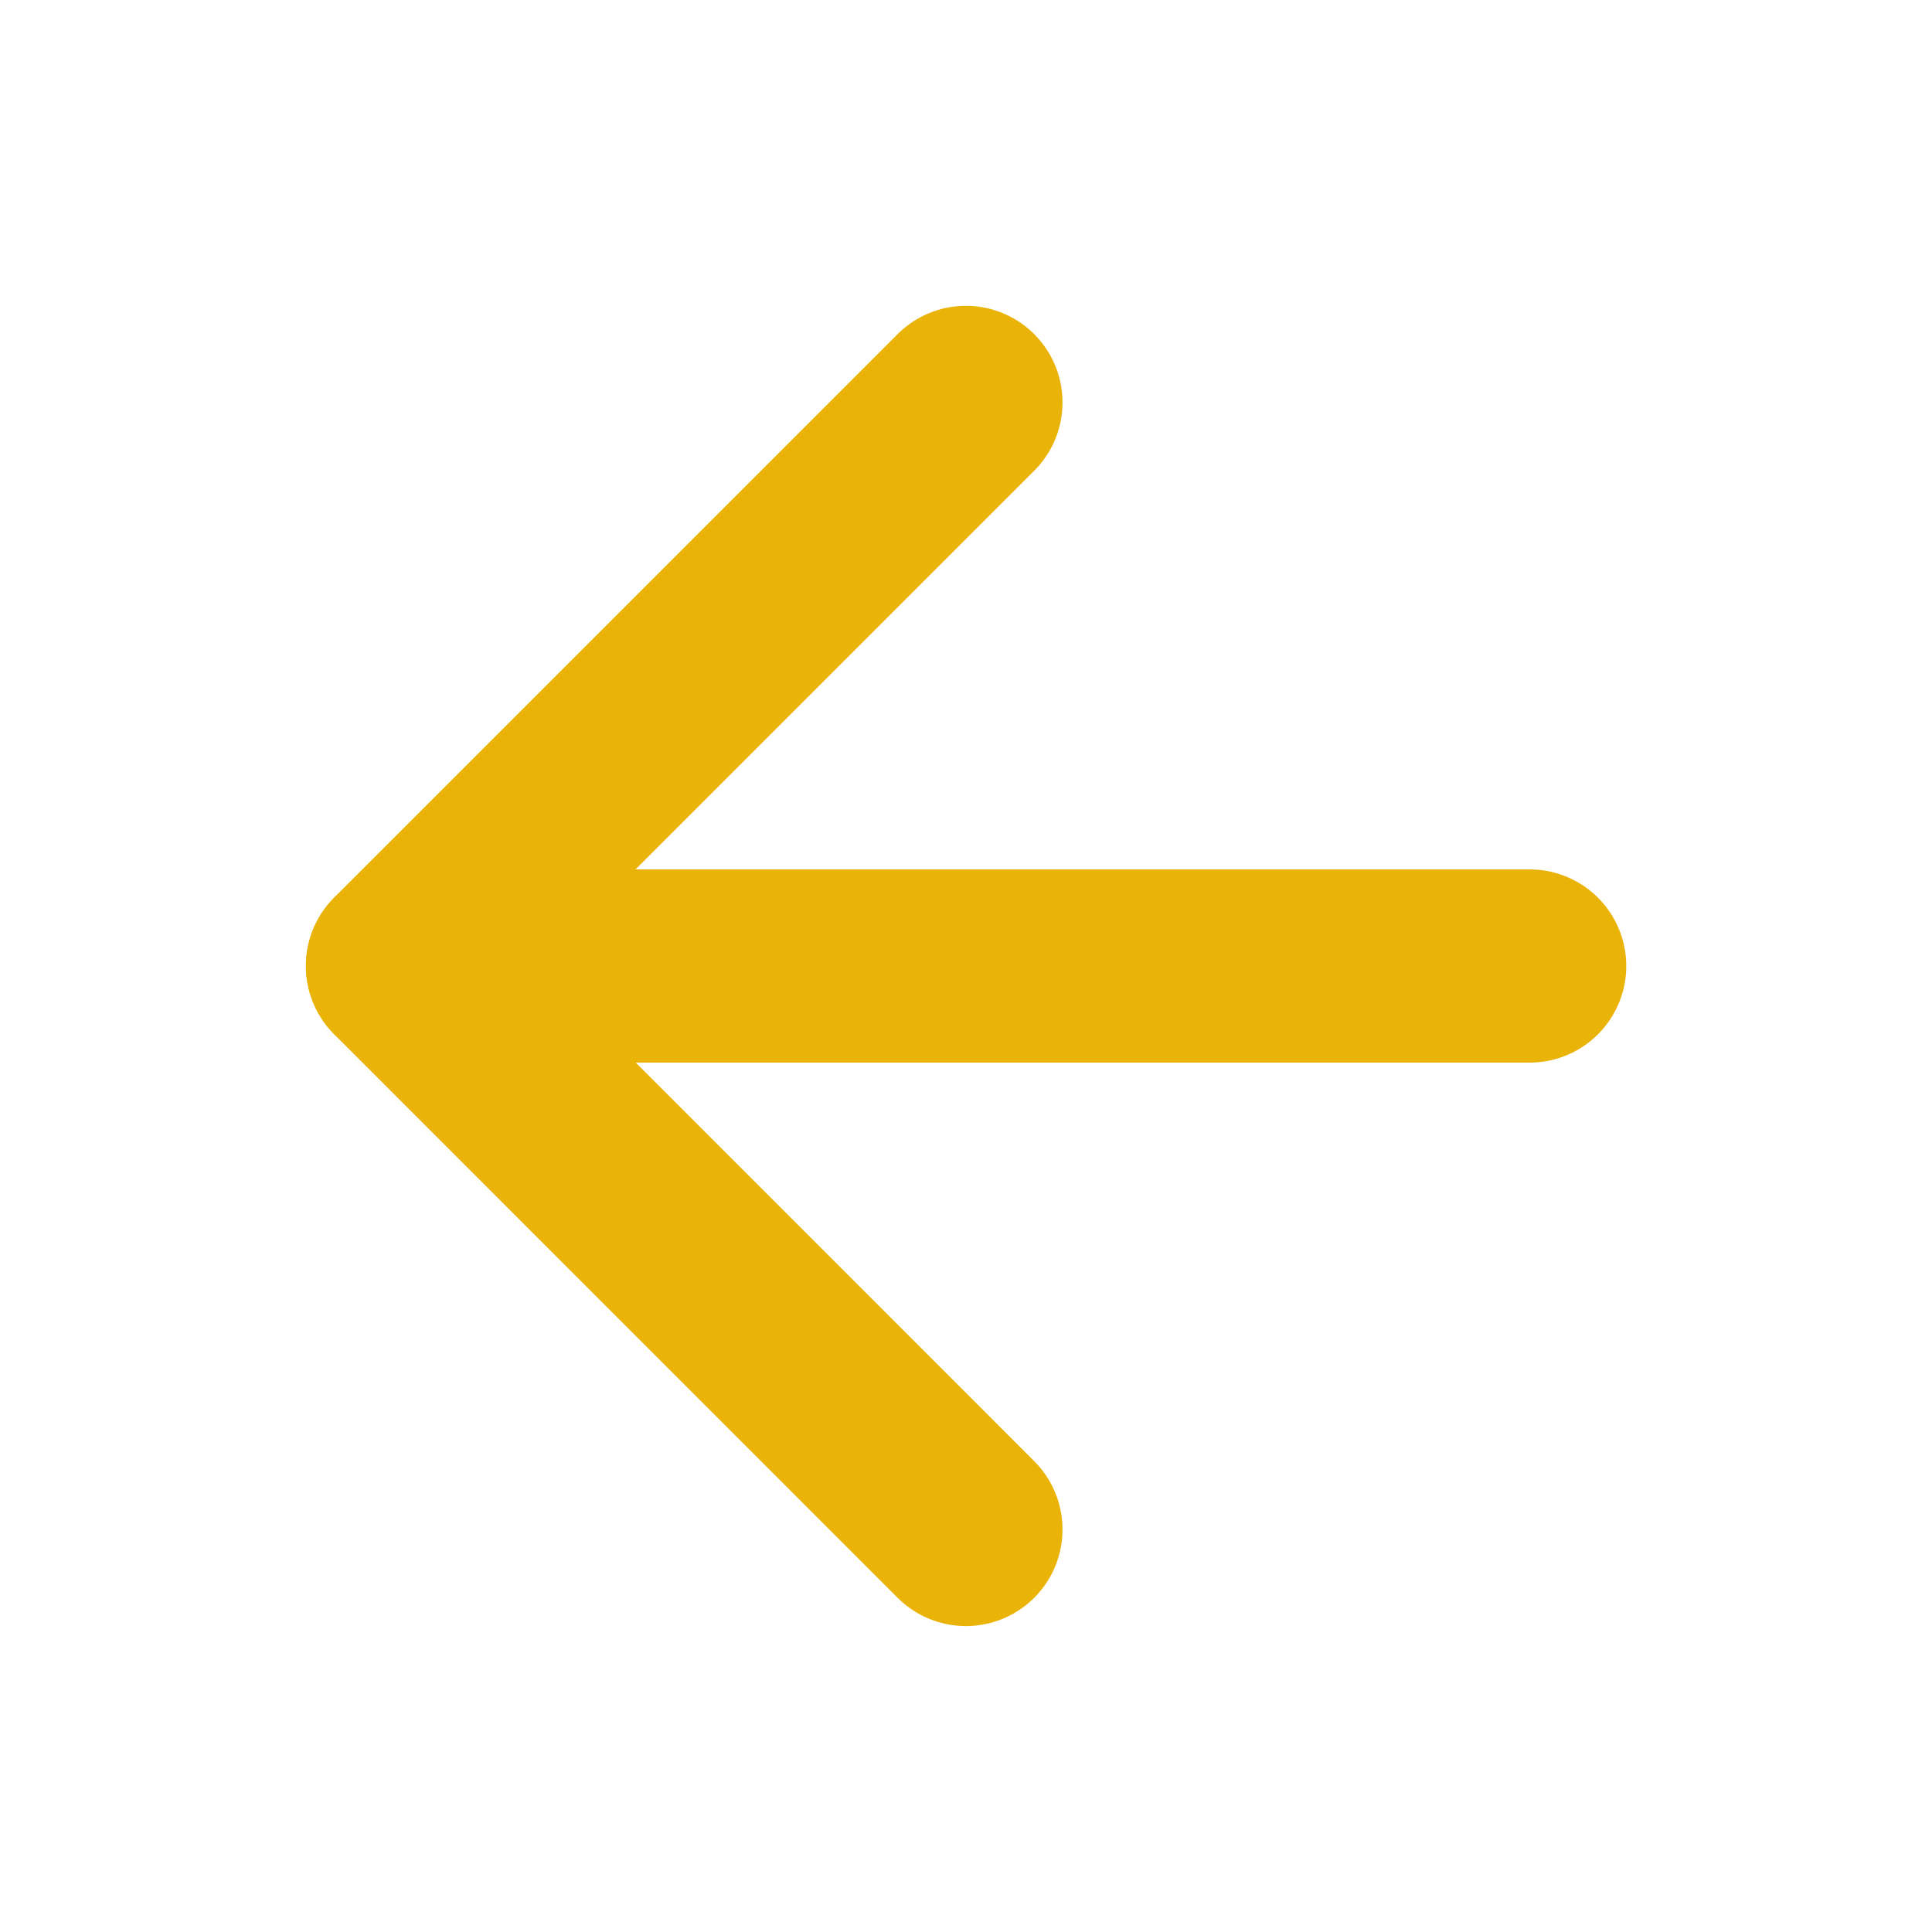 <svg width="20" height="20" viewBox="0 0 20 20" fill="none" xmlns="http://www.w3.org/2000/svg">
<path d="M9.999 15.833L4.166 9.999L9.999 4.166" stroke="#EAB308" stroke-width="2" stroke-linecap="round" stroke-linejoin="round"/>
<path d="M15.835 10H4.168" stroke="#EAB308" stroke-width="2" stroke-linecap="round" stroke-linejoin="round"/>
</svg>
